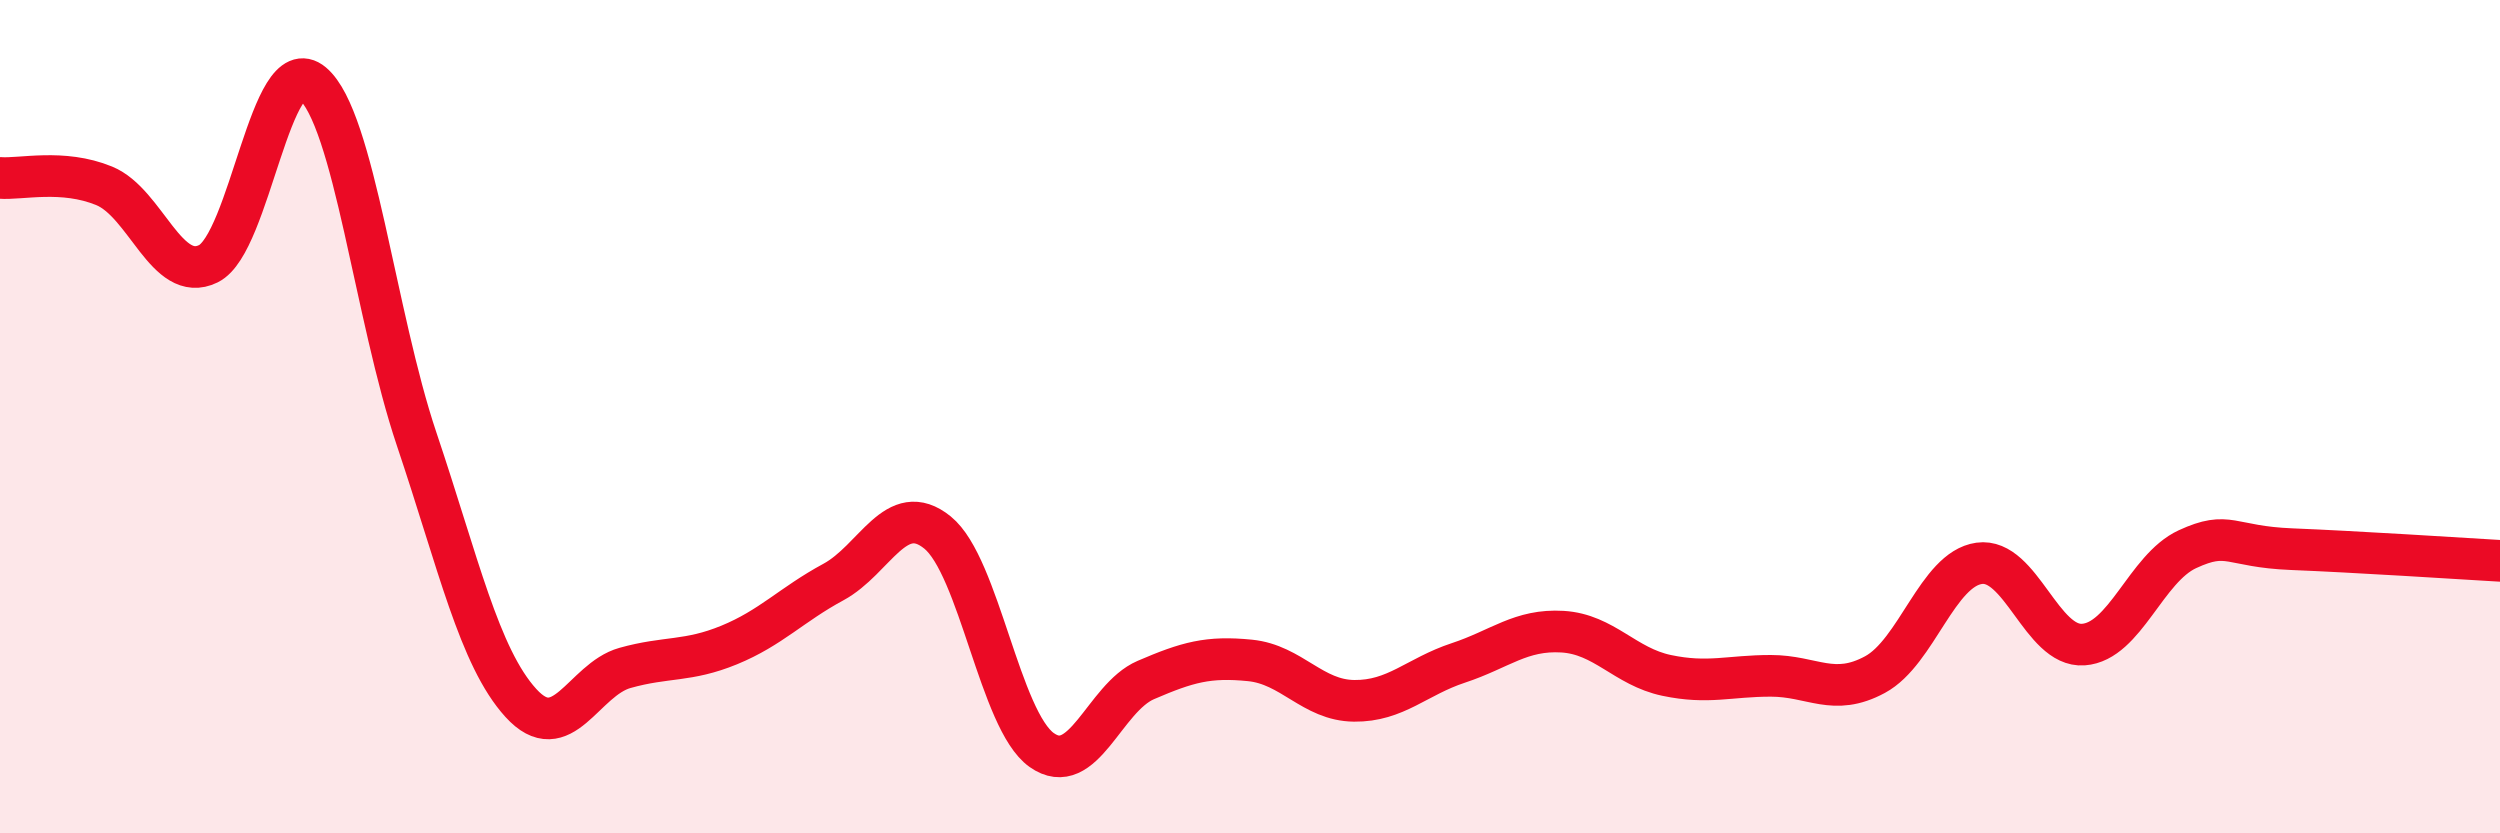 
    <svg width="60" height="20" viewBox="0 0 60 20" xmlns="http://www.w3.org/2000/svg">
      <path
        d="M 0,4.27 C 0.5,4.31 1.5,4.05 2.5,4.46 C 3.5,4.87 4,6.82 5,6.33 C 6,5.84 6.5,1.16 7.5,2 C 8.5,2.84 9,7.57 10,10.54 C 11,13.51 11.5,15.77 12.5,16.87 C 13.5,17.97 14,16.31 15,16.03 C 16,15.75 16.5,15.89 17.5,15.48 C 18.5,15.07 19,14.51 20,13.97 C 21,13.43 21.5,11.97 22.5,12.78 C 23.5,13.59 24,17.29 25,18 C 26,18.71 26.5,16.75 27.5,16.32 C 28.5,15.89 29,15.75 30,15.85 C 31,15.95 31.5,16.81 32.5,16.82 C 33.5,16.83 34,16.24 35,15.91 C 36,15.58 36.5,15.1 37.5,15.16 C 38.5,15.22 39,16 40,16.21 C 41,16.42 41.5,16.22 42.5,16.22 C 43.5,16.22 44,16.73 45,16.19 C 46,15.65 46.5,13.66 47.5,13.52 C 48.5,13.38 49,15.54 50,15.47 C 51,15.4 51.5,13.64 52.5,13.18 C 53.5,12.72 53.5,13.12 55,13.18 C 56.5,13.24 59,13.4 60,13.46L60 20L0 20Z"
        fill="#EB0A25"
        opacity="0.1"
        stroke-linecap="round"
        stroke-linejoin="round"
      />
      <path
        d="M 0,4.27 C 0.5,4.31 1.5,4.05 2.5,4.46 C 3.5,4.87 4,6.82 5,6.33 C 6,5.84 6.5,1.16 7.5,2 C 8.5,2.84 9,7.57 10,10.54 C 11,13.51 11.5,15.77 12.5,16.87 C 13.5,17.97 14,16.31 15,16.03 C 16,15.75 16.5,15.89 17.5,15.48 C 18.5,15.07 19,14.51 20,13.97 C 21,13.43 21.5,11.97 22.5,12.78 C 23.5,13.59 24,17.29 25,18 C 26,18.71 26.5,16.75 27.5,16.32 C 28.5,15.89 29,15.75 30,15.85 C 31,15.95 31.5,16.81 32.5,16.82 C 33.5,16.83 34,16.24 35,15.91 C 36,15.58 36.5,15.1 37.5,15.16 C 38.5,15.22 39,16 40,16.21 C 41,16.42 41.5,16.22 42.5,16.22 C 43.5,16.22 44,16.73 45,16.19 C 46,15.65 46.5,13.66 47.5,13.52 C 48.5,13.38 49,15.54 50,15.47 C 51,15.4 51.5,13.64 52.5,13.18 C 53.5,12.72 53.5,13.12 55,13.18 C 56.5,13.24 59,13.4 60,13.46"
        stroke="#EB0A25"
        stroke-width="1"
        fill="none"
        stroke-linecap="round"
        stroke-linejoin="round"
      />
    </svg>
  